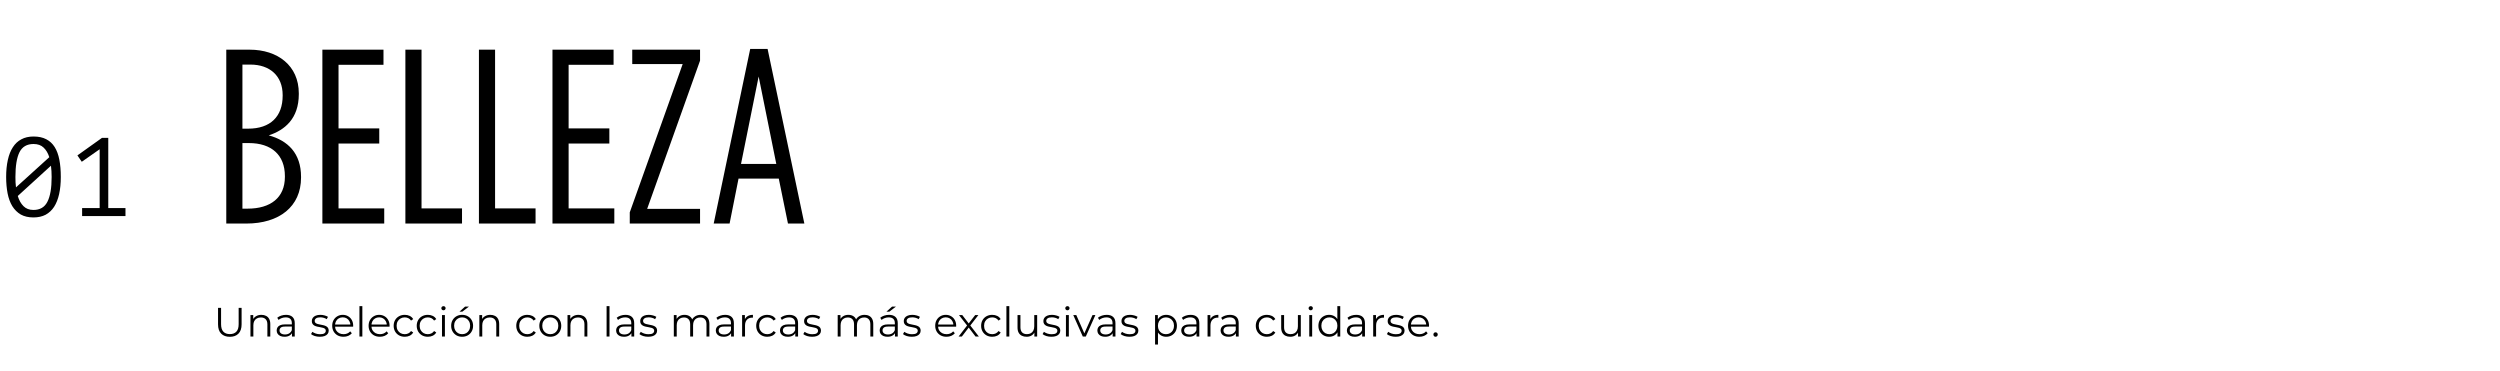 <svg width="2013" height="299" viewBox="0 0 2013 299" fill="none" xmlns="http://www.w3.org/2000/svg">
<path d="M4.95 142.5C4.95 137.4 5.4 132.84 6.3 128.82C7.2 124.74 8.55 121.32 10.35 118.56C12.15 115.74 14.43 113.61 17.19 112.17C19.95 110.67 23.22 109.92 27 109.92C31.02 109.92 34.41 110.64 37.17 112.08C39.99 113.52 42.27 115.62 44.01 118.38C45.75 121.14 47.01 124.56 47.79 128.64C48.57 132.66 48.96 137.28 48.96 142.5C48.96 147.6 48.51 152.19 47.61 156.27C46.71 160.29 45.36 163.71 43.56 166.53C41.76 169.29 39.48 171.42 36.72 172.92C33.96 174.36 30.69 175.08 26.91 175.08C22.95 175.08 19.56 174.3 16.74 172.74C13.98 171.12 11.7 168.87 9.9 165.99C8.16 163.11 6.9 159.69 6.12 155.73C5.34 151.71 4.95 147.3 4.95 142.5ZM41.58 142.5C41.58 139.32 41.4 136.29 41.04 133.41L14.31 157.8C15.33 161.22 16.86 163.95 18.9 165.99C20.94 168.03 23.61 169.05 26.91 169.05C32.19 169.05 35.94 166.86 38.16 162.48C40.44 158.1 41.58 151.44 41.58 142.5ZM12.42 142.5C12.42 144 12.45 145.44 12.51 146.82C12.63 148.2 12.75 149.55 12.87 150.87L39.69 126.57C38.67 123.33 37.14 120.75 35.1 118.83C33.12 116.91 30.42 115.95 27 115.95C21.66 115.95 17.88 118.17 15.66 122.61C13.5 126.99 12.42 133.62 12.42 142.5ZM66.115 167.52H80.245V120.18L65.845 130.26L62.335 125.13L82.135 111H87.175V167.52H101.035V174H66.115V167.52Z" fill="black"/>
<path d="M182.2 180V40H201C223.6 40 240.6 52.8 240.6 75.2V75.8C240.6 95.6 229.2 104.8 216.4 109C231.8 113.2 242.4 123.4 242.4 142.4V143C242.4 166.4 224.8 180 198.4 180H182.2ZM195.2 103.6H199.8C217.8 103.6 227.6 93.8 227.6 77V76.6C227.6 61 217.2 52 201.6 52H195.2V103.6ZM195.2 168H199.4C217.8 168 229.4 159.2 229.4 142.4V141.8C229.4 124.8 218.6 115.2 200.4 115.2H195.2V168ZM259.581 180V40H308.781V52.2H272.581V103.4H305.381V115.6H272.581V167.8H309.381V180H259.581ZM326.416 180V40H339.416V167.8H372.016V180H326.416ZM385.633 180V40H398.633V167.8H431.233V180H385.633ZM444.85 180V40H494.05V52.2H457.85V103.4H490.65V115.6H457.85V167.8H494.65V180H444.85ZM507.084 180V171L549.684 51.6H509.084V40H563.684V48.8L521.084 168.2H563.684V180H507.084ZM574.667 180L604.067 39.4H618.067L647.667 180H634.467L627.067 143.8H594.667L587.467 180H574.667ZM596.667 132H625.067L610.867 61.6L596.667 132Z" fill="black"/>
<path d="M185.068 271.198C182.12 271.198 179.799 270.351 178.105 268.657C176.411 266.963 175.564 264.455 175.564 261.133V247.9H178.006V261.034C178.006 263.762 178.622 265.775 179.854 267.073C181.086 268.371 182.824 269.02 185.068 269.02C187.334 269.02 189.083 268.371 190.315 267.073C191.547 265.775 192.163 263.762 192.163 261.034V247.9H194.539V261.133C194.539 264.455 193.692 266.963 191.998 268.657C190.326 270.351 188.016 271.198 185.068 271.198ZM210.511 253.51C211.919 253.51 213.151 253.785 214.207 254.335C215.285 254.863 216.121 255.677 216.715 256.777C217.331 257.877 217.639 259.263 217.639 260.935V271H215.296V261.166C215.296 259.34 214.834 257.965 213.91 257.041C213.008 256.095 211.732 255.622 210.082 255.622C208.85 255.622 207.772 255.875 206.848 256.381C205.946 256.865 205.242 257.58 204.736 258.526C204.252 259.45 204.01 260.572 204.01 261.892V271H201.667V253.675H203.911V258.427L203.548 257.536C204.098 256.282 204.978 255.303 206.188 254.599C207.398 253.873 208.839 253.51 210.511 253.51ZM235.089 271V267.172L234.99 266.545V260.143C234.99 258.669 234.572 257.536 233.736 256.744C232.922 255.952 231.701 255.556 230.073 255.556C228.951 255.556 227.884 255.743 226.872 256.117C225.86 256.491 225.002 256.986 224.298 257.602L223.242 255.853C224.122 255.105 225.178 254.533 226.41 254.137C227.642 253.719 228.94 253.51 230.304 253.51C232.548 253.51 234.275 254.071 235.485 255.193C236.717 256.293 237.333 257.976 237.333 260.242V271H235.089ZM229.116 271.165C227.818 271.165 226.685 270.956 225.717 270.538C224.771 270.098 224.045 269.504 223.539 268.756C223.033 267.986 222.78 267.106 222.78 266.116C222.78 265.214 222.989 264.4 223.407 263.674C223.847 262.926 224.551 262.332 225.519 261.892C226.509 261.43 227.829 261.199 229.479 261.199H235.452V262.948H229.545C227.873 262.948 226.707 263.245 226.047 263.839C225.409 264.433 225.09 265.17 225.09 266.05C225.09 267.04 225.475 267.832 226.245 268.426C227.015 269.02 228.093 269.317 229.479 269.317C230.799 269.317 231.932 269.02 232.878 268.426C233.846 267.81 234.55 266.93 234.99 265.786L235.518 267.403C235.078 268.547 234.308 269.46 233.208 270.142C232.13 270.824 230.766 271.165 229.116 271.165ZM257.514 271.165C256.084 271.165 254.731 270.967 253.455 270.571C252.179 270.153 251.178 269.636 250.452 269.02L251.508 267.172C252.212 267.7 253.114 268.162 254.214 268.558C255.314 268.932 256.469 269.119 257.679 269.119C259.329 269.119 260.517 268.866 261.243 268.36C261.969 267.832 262.332 267.139 262.332 266.281C262.332 265.643 262.123 265.148 261.705 264.796C261.309 264.422 260.781 264.147 260.121 263.971C259.461 263.773 258.724 263.608 257.91 263.476C257.096 263.344 256.282 263.19 255.468 263.014C254.676 262.838 253.95 262.585 253.29 262.255C252.63 261.903 252.091 261.43 251.673 260.836C251.277 260.242 251.079 259.45 251.079 258.46C251.079 257.514 251.343 256.667 251.871 255.919C252.399 255.171 253.169 254.588 254.181 254.17C255.215 253.73 256.469 253.51 257.943 253.51C259.065 253.51 260.187 253.664 261.309 253.972C262.431 254.258 263.355 254.643 264.081 255.127L263.058 257.008C262.288 256.48 261.463 256.106 260.583 255.886C259.703 255.644 258.823 255.523 257.943 255.523C256.381 255.523 255.226 255.798 254.478 256.348C253.752 256.876 253.389 257.558 253.389 258.394C253.389 259.054 253.587 259.571 253.983 259.945C254.401 260.319 254.94 260.616 255.6 260.836C256.282 261.034 257.019 261.199 257.811 261.331C258.625 261.463 259.428 261.628 260.22 261.826C261.034 262.002 261.771 262.255 262.431 262.585C263.113 262.893 263.652 263.344 264.048 263.938C264.466 264.51 264.675 265.269 264.675 266.215C264.675 267.227 264.389 268.107 263.817 268.855C263.267 269.581 262.453 270.153 261.375 270.571C260.319 270.967 259.032 271.165 257.514 271.165ZM276.597 271.165C274.793 271.165 273.209 270.791 271.845 270.043C270.481 269.273 269.414 268.228 268.644 266.908C267.874 265.566 267.489 264.037 267.489 262.321C267.489 260.605 267.852 259.087 268.578 257.767C269.326 256.447 270.338 255.413 271.614 254.665C272.912 253.895 274.364 253.51 275.97 253.51C277.598 253.51 279.039 253.884 280.293 254.632C281.569 255.358 282.57 256.392 283.296 257.734C284.022 259.054 284.385 260.583 284.385 262.321C284.385 262.431 284.374 262.552 284.352 262.684C284.352 262.794 284.352 262.915 284.352 263.047H269.271V261.298H283.098L282.174 261.991C282.174 260.737 281.899 259.626 281.349 258.658C280.821 257.668 280.095 256.898 279.171 256.348C278.247 255.798 277.18 255.523 275.97 255.523C274.782 255.523 273.715 255.798 272.769 256.348C271.823 256.898 271.086 257.668 270.558 258.658C270.03 259.648 269.766 260.781 269.766 262.057V262.42C269.766 263.74 270.052 264.906 270.624 265.918C271.218 266.908 272.032 267.689 273.066 268.261C274.122 268.811 275.321 269.086 276.663 269.086C277.719 269.086 278.698 268.899 279.6 268.525C280.524 268.151 281.316 267.579 281.976 266.809L283.296 268.327C282.526 269.251 281.558 269.955 280.392 270.439C279.248 270.923 277.983 271.165 276.597 271.165ZM289.418 271V246.514H291.761V271H289.418ZM305.904 271.165C304.1 271.165 302.516 270.791 301.152 270.043C299.788 269.273 298.721 268.228 297.951 266.908C297.181 265.566 296.796 264.037 296.796 262.321C296.796 260.605 297.159 259.087 297.885 257.767C298.633 256.447 299.645 255.413 300.921 254.665C302.219 253.895 303.671 253.51 305.277 253.51C306.905 253.51 308.346 253.884 309.6 254.632C310.876 255.358 311.877 256.392 312.603 257.734C313.329 259.054 313.692 260.583 313.692 262.321C313.692 262.431 313.681 262.552 313.659 262.684C313.659 262.794 313.659 262.915 313.659 263.047H298.578V261.298H312.405L311.481 261.991C311.481 260.737 311.206 259.626 310.656 258.658C310.128 257.668 309.402 256.898 308.478 256.348C307.554 255.798 306.487 255.523 305.277 255.523C304.089 255.523 303.022 255.798 302.076 256.348C301.13 256.898 300.393 257.668 299.865 258.658C299.337 259.648 299.073 260.781 299.073 262.057V262.42C299.073 263.74 299.359 264.906 299.931 265.918C300.525 266.908 301.339 267.689 302.373 268.261C303.429 268.811 304.628 269.086 305.97 269.086C307.026 269.086 308.005 268.899 308.907 268.525C309.831 268.151 310.623 267.579 311.283 266.809L312.603 268.327C311.833 269.251 310.865 269.955 309.699 270.439C308.555 270.923 307.29 271.165 305.904 271.165ZM325.919 271.165C324.203 271.165 322.663 270.791 321.299 270.043C319.957 269.273 318.901 268.228 318.131 266.908C317.361 265.566 316.976 264.037 316.976 262.321C316.976 260.583 317.361 259.054 318.131 257.734C318.901 256.414 319.957 255.38 321.299 254.632C322.663 253.884 324.203 253.51 325.919 253.51C327.393 253.51 328.724 253.796 329.912 254.368C331.1 254.94 332.035 255.798 332.717 256.942L330.968 258.13C330.374 257.25 329.637 256.601 328.757 256.183C327.877 255.765 326.92 255.556 325.886 255.556C324.654 255.556 323.543 255.842 322.553 256.414C321.563 256.964 320.782 257.745 320.21 258.757C319.638 259.769 319.352 260.957 319.352 262.321C319.352 263.685 319.638 264.873 320.21 265.885C320.782 266.897 321.563 267.689 322.553 268.261C323.543 268.811 324.654 269.086 325.886 269.086C326.92 269.086 327.877 268.877 328.757 268.459C329.637 268.041 330.374 267.403 330.968 266.545L332.717 267.733C332.035 268.855 331.1 269.713 329.912 270.307C328.724 270.879 327.393 271.165 325.919 271.165ZM344.487 271.165C342.771 271.165 341.231 270.791 339.867 270.043C338.525 269.273 337.469 268.228 336.699 266.908C335.929 265.566 335.544 264.037 335.544 262.321C335.544 260.583 335.929 259.054 336.699 257.734C337.469 256.414 338.525 255.38 339.867 254.632C341.231 253.884 342.771 253.51 344.487 253.51C345.961 253.51 347.292 253.796 348.48 254.368C349.668 254.94 350.603 255.798 351.285 256.942L349.536 258.13C348.942 257.25 348.205 256.601 347.325 256.183C346.445 255.765 345.488 255.556 344.454 255.556C343.222 255.556 342.111 255.842 341.121 256.414C340.131 256.964 339.35 257.745 338.778 258.757C338.206 259.769 337.92 260.957 337.92 262.321C337.92 263.685 338.206 264.873 338.778 265.885C339.35 266.897 340.131 267.689 341.121 268.261C342.111 268.811 343.222 269.086 344.454 269.086C345.488 269.086 346.445 268.877 347.325 268.459C348.205 268.041 348.942 267.403 349.536 266.545L351.285 267.733C350.603 268.855 349.668 269.713 348.48 270.307C347.292 270.879 345.961 271.165 344.487 271.165ZM355.894 271V253.675H358.237V271H355.894ZM357.082 249.847C356.598 249.847 356.191 249.682 355.861 249.352C355.531 249.022 355.366 248.626 355.366 248.164C355.366 247.702 355.531 247.317 355.861 247.009C356.191 246.679 356.598 246.514 357.082 246.514C357.566 246.514 357.973 246.668 358.303 246.976C358.633 247.284 358.798 247.669 358.798 248.131C358.798 248.615 358.633 249.022 358.303 249.352C357.995 249.682 357.588 249.847 357.082 249.847ZM372.083 271.165C370.411 271.165 368.904 270.791 367.562 270.043C366.242 269.273 365.197 268.228 364.427 266.908C363.657 265.566 363.272 264.037 363.272 262.321C363.272 260.583 363.657 259.054 364.427 257.734C365.197 256.414 366.242 255.38 367.562 254.632C368.882 253.884 370.389 253.51 372.083 253.51C373.799 253.51 375.317 253.884 376.637 254.632C377.979 255.38 379.024 256.414 379.772 257.734C380.542 259.054 380.927 260.583 380.927 262.321C380.927 264.037 380.542 265.566 379.772 266.908C379.024 268.228 377.979 269.273 376.637 270.043C375.295 270.791 373.777 271.165 372.083 271.165ZM372.083 269.086C373.337 269.086 374.448 268.811 375.416 268.261C376.384 267.689 377.143 266.897 377.693 265.885C378.265 264.851 378.551 263.663 378.551 262.321C378.551 260.957 378.265 259.769 377.693 258.757C377.143 257.745 376.384 256.964 375.416 256.414C374.448 255.842 373.348 255.556 372.116 255.556C370.884 255.556 369.784 255.842 368.816 256.414C367.848 256.964 367.078 257.745 366.506 258.757C365.934 259.769 365.648 260.957 365.648 262.321C365.648 263.663 365.934 264.851 366.506 265.885C367.078 266.897 367.848 267.689 368.816 268.261C369.784 268.811 370.873 269.086 372.083 269.086ZM369.938 250.969L374.459 246.877H377.594L372.248 250.969H369.938ZM394.818 253.51C396.226 253.51 397.458 253.785 398.514 254.335C399.592 254.863 400.428 255.677 401.022 256.777C401.638 257.877 401.946 259.263 401.946 260.935V271H399.603V261.166C399.603 259.34 399.141 257.965 398.217 257.041C397.315 256.095 396.039 255.622 394.389 255.622C393.157 255.622 392.079 255.875 391.155 256.381C390.253 256.865 389.549 257.58 389.043 258.526C388.559 259.45 388.317 260.572 388.317 261.892V271H385.974V253.675H388.218V258.427L387.855 257.536C388.405 256.282 389.285 255.303 390.495 254.599C391.705 253.873 393.146 253.51 394.818 253.51ZM424.634 271.165C422.918 271.165 421.378 270.791 420.014 270.043C418.672 269.273 417.616 268.228 416.846 266.908C416.076 265.566 415.691 264.037 415.691 262.321C415.691 260.583 416.076 259.054 416.846 257.734C417.616 256.414 418.672 255.38 420.014 254.632C421.378 253.884 422.918 253.51 424.634 253.51C426.108 253.51 427.439 253.796 428.627 254.368C429.815 254.94 430.75 255.798 431.432 256.942L429.683 258.13C429.089 257.25 428.352 256.601 427.472 256.183C426.592 255.765 425.635 255.556 424.601 255.556C423.369 255.556 422.258 255.842 421.268 256.414C420.278 256.964 419.497 257.745 418.925 258.757C418.353 259.769 418.067 260.957 418.067 262.321C418.067 263.685 418.353 264.873 418.925 265.885C419.497 266.897 420.278 267.689 421.268 268.261C422.258 268.811 423.369 269.086 424.601 269.086C425.635 269.086 426.592 268.877 427.472 268.459C428.352 268.041 429.089 267.403 429.683 266.545L431.432 267.733C430.75 268.855 429.815 269.713 428.627 270.307C427.439 270.879 426.108 271.165 424.634 271.165ZM443.07 271.165C441.398 271.165 439.891 270.791 438.549 270.043C437.229 269.273 436.184 268.228 435.414 266.908C434.644 265.566 434.259 264.037 434.259 262.321C434.259 260.583 434.644 259.054 435.414 257.734C436.184 256.414 437.229 255.38 438.549 254.632C439.869 253.884 441.376 253.51 443.07 253.51C444.786 253.51 446.304 253.884 447.624 254.632C448.966 255.38 450.011 256.414 450.759 257.734C451.529 259.054 451.914 260.583 451.914 262.321C451.914 264.037 451.529 265.566 450.759 266.908C450.011 268.228 448.966 269.273 447.624 270.043C446.282 270.791 444.764 271.165 443.07 271.165ZM443.07 269.086C444.324 269.086 445.435 268.811 446.403 268.261C447.371 267.689 448.13 266.897 448.68 265.885C449.252 264.851 449.538 263.663 449.538 262.321C449.538 260.957 449.252 259.769 448.68 258.757C448.13 257.745 447.371 256.964 446.403 256.414C445.435 255.842 444.335 255.556 443.103 255.556C441.871 255.556 440.771 255.842 439.803 256.414C438.835 256.964 438.065 257.745 437.493 258.757C436.921 259.769 436.635 260.957 436.635 262.321C436.635 263.663 436.921 264.851 437.493 265.885C438.065 266.897 438.835 267.689 439.803 268.261C440.771 268.811 441.86 269.086 443.07 269.086ZM465.806 253.51C467.214 253.51 468.446 253.785 469.502 254.335C470.58 254.863 471.416 255.677 472.01 256.777C472.626 257.877 472.934 259.263 472.934 260.935V271H470.591V261.166C470.591 259.34 470.129 257.965 469.205 257.041C468.303 256.095 467.027 255.622 465.377 255.622C464.145 255.622 463.067 255.875 462.143 256.381C461.241 256.865 460.537 257.58 460.031 258.526C459.547 259.45 459.305 260.572 459.305 261.892V271H456.962V253.675H459.206V258.427L458.843 257.536C459.393 256.282 460.273 255.303 461.483 254.599C462.693 253.873 464.134 253.51 465.806 253.51ZM488.427 271V246.514H490.77V271H488.427ZM508.411 271V267.172L508.311 266.545V260.143C508.311 258.669 507.893 257.536 507.057 256.744C506.243 255.952 505.022 255.556 503.394 255.556C502.272 255.556 501.205 255.743 500.193 256.117C499.181 256.491 498.323 256.986 497.619 257.602L496.563 255.853C497.443 255.105 498.499 254.533 499.731 254.137C500.963 253.719 502.261 253.51 503.625 253.51C505.869 253.51 507.596 254.071 508.806 255.193C510.038 256.293 510.654 257.976 510.654 260.242V271H508.411ZM502.437 271.165C501.139 271.165 500.006 270.956 499.038 270.538C498.092 270.098 497.366 269.504 496.86 268.756C496.354 267.986 496.101 267.106 496.101 266.116C496.101 265.214 496.31 264.4 496.728 263.674C497.168 262.926 497.872 262.332 498.84 261.892C499.83 261.43 501.15 261.199 502.8 261.199H508.773V262.948H502.866C501.194 262.948 500.028 263.245 499.368 263.839C498.73 264.433 498.411 265.17 498.411 266.05C498.411 267.04 498.796 267.832 499.566 268.426C500.336 269.02 501.414 269.317 502.8 269.317C504.12 269.317 505.253 269.02 506.2 268.426C507.168 267.81 507.871 266.93 508.311 265.786L508.839 267.403C508.399 268.547 507.63 269.46 506.529 270.142C505.451 270.824 504.087 271.165 502.437 271.165ZM521.935 271.165C520.505 271.165 519.152 270.967 517.876 270.571C516.6 270.153 515.599 269.636 514.873 269.02L515.929 267.172C516.633 267.7 517.535 268.162 518.635 268.558C519.735 268.932 520.89 269.119 522.1 269.119C523.75 269.119 524.938 268.866 525.664 268.36C526.39 267.832 526.753 267.139 526.753 266.281C526.753 265.643 526.544 265.148 526.126 264.796C525.73 264.422 525.202 264.147 524.542 263.971C523.882 263.773 523.145 263.608 522.331 263.476C521.517 263.344 520.703 263.19 519.889 263.014C519.097 262.838 518.371 262.585 517.711 262.255C517.051 261.903 516.512 261.43 516.094 260.836C515.698 260.242 515.5 259.45 515.5 258.46C515.5 257.514 515.764 256.667 516.292 255.919C516.82 255.171 517.59 254.588 518.602 254.17C519.636 253.73 520.89 253.51 522.364 253.51C523.486 253.51 524.608 253.664 525.73 253.972C526.852 254.258 527.776 254.643 528.502 255.127L527.479 257.008C526.709 256.48 525.884 256.106 525.004 255.886C524.124 255.644 523.244 255.523 522.364 255.523C520.802 255.523 519.647 255.798 518.899 256.348C518.173 256.876 517.81 257.558 517.81 258.394C517.81 259.054 518.008 259.571 518.404 259.945C518.822 260.319 519.361 260.616 520.021 260.836C520.703 261.034 521.44 261.199 522.232 261.331C523.046 261.463 523.849 261.628 524.641 261.826C525.455 262.002 526.192 262.255 526.852 262.585C527.534 262.893 528.073 263.344 528.469 263.938C528.887 264.51 529.096 265.269 529.096 266.215C529.096 267.227 528.81 268.107 528.238 268.855C527.688 269.581 526.874 270.153 525.796 270.571C524.74 270.967 523.453 271.165 521.935 271.165ZM564.208 253.51C565.616 253.51 566.837 253.785 567.871 254.335C568.927 254.863 569.741 255.677 570.313 256.777C570.907 257.877 571.204 259.263 571.204 260.935V271H568.861V261.166C568.861 259.34 568.421 257.965 567.541 257.041C566.683 256.095 565.462 255.622 563.878 255.622C562.69 255.622 561.656 255.875 560.776 256.381C559.918 256.865 559.247 257.58 558.763 258.526C558.301 259.45 558.07 260.572 558.07 261.892V271H555.727V261.166C555.727 259.34 555.287 257.965 554.407 257.041C553.527 256.095 552.295 255.622 550.711 255.622C549.545 255.622 548.522 255.875 547.642 256.381C546.762 256.865 546.08 257.58 545.596 258.526C545.134 259.45 544.903 260.572 544.903 261.892V271H542.56V253.675H544.804V258.361L544.441 257.536C544.969 256.282 545.816 255.303 546.982 254.599C548.17 253.873 549.567 253.51 551.173 253.51C552.867 253.51 554.308 253.939 555.496 254.797C556.684 255.633 557.454 256.898 557.806 258.592L556.882 258.229C557.388 256.821 558.279 255.688 559.555 254.83C560.853 253.95 562.404 253.51 564.208 253.51ZM588.679 271V267.172L588.58 266.545V260.143C588.58 258.669 588.162 257.536 587.326 256.744C586.512 255.952 585.291 255.556 583.663 255.556C582.541 255.556 581.474 255.743 580.462 256.117C579.45 256.491 578.592 256.986 577.888 257.602L576.832 255.853C577.712 255.105 578.768 254.533 580 254.137C581.232 253.719 582.53 253.51 583.894 253.51C586.138 253.51 587.865 254.071 589.075 255.193C590.307 256.293 590.923 257.976 590.923 260.242V271H588.679ZM582.706 271.165C581.408 271.165 580.275 270.956 579.307 270.538C578.361 270.098 577.635 269.504 577.129 268.756C576.623 267.986 576.37 267.106 576.37 266.116C576.37 265.214 576.579 264.4 576.997 263.674C577.437 262.926 578.141 262.332 579.109 261.892C580.099 261.43 581.419 261.199 583.069 261.199H589.042V262.948H583.135C581.463 262.948 580.297 263.245 579.637 263.839C578.999 264.433 578.68 265.17 578.68 266.05C578.68 267.04 579.065 267.832 579.835 268.426C580.605 269.02 581.683 269.317 583.069 269.317C584.389 269.317 585.522 269.02 586.468 268.426C587.436 267.81 588.14 266.93 588.58 265.786L589.108 267.403C588.668 268.547 587.898 269.46 586.798 270.142C585.72 270.824 584.356 271.165 582.706 271.165ZM597.551 271V253.675H599.795V258.394L599.564 257.569C600.048 256.249 600.862 255.248 602.006 254.566C603.15 253.862 604.569 253.51 606.263 253.51V255.787C606.175 255.787 606.087 255.787 605.999 255.787C605.911 255.765 605.823 255.754 605.735 255.754C603.909 255.754 602.479 256.315 601.445 257.437C600.411 258.537 599.894 260.11 599.894 262.156V271H597.551ZM617.835 271.165C616.119 271.165 614.579 270.791 613.215 270.043C611.873 269.273 610.817 268.228 610.047 266.908C609.277 265.566 608.892 264.037 608.892 262.321C608.892 260.583 609.277 259.054 610.047 257.734C610.817 256.414 611.873 255.38 613.215 254.632C614.579 253.884 616.119 253.51 617.835 253.51C619.309 253.51 620.64 253.796 621.828 254.368C623.016 254.94 623.951 255.798 624.633 256.942L622.884 258.13C622.29 257.25 621.553 256.601 620.673 256.183C619.793 255.765 618.836 255.556 617.802 255.556C616.57 255.556 615.459 255.842 614.469 256.414C613.479 256.964 612.698 257.745 612.126 258.757C611.554 259.769 611.268 260.957 611.268 262.321C611.268 263.685 611.554 264.873 612.126 265.885C612.698 266.897 613.479 267.689 614.469 268.261C615.459 268.811 616.57 269.086 617.802 269.086C618.836 269.086 619.793 268.877 620.673 268.459C621.553 268.041 622.29 267.403 622.884 266.545L624.633 267.733C623.951 268.855 623.016 269.713 621.828 270.307C620.64 270.879 619.309 271.165 617.835 271.165ZM640.357 271V267.172L640.258 266.545V260.143C640.258 258.669 639.84 257.536 639.004 256.744C638.19 255.952 636.969 255.556 635.341 255.556C634.219 255.556 633.152 255.743 632.14 256.117C631.128 256.491 630.27 256.986 629.566 257.602L628.51 255.853C629.39 255.105 630.446 254.533 631.678 254.137C632.91 253.719 634.208 253.51 635.572 253.51C637.816 253.51 639.543 254.071 640.753 255.193C641.985 256.293 642.601 257.976 642.601 260.242V271H640.357ZM634.384 271.165C633.086 271.165 631.953 270.956 630.985 270.538C630.039 270.098 629.313 269.504 628.807 268.756C628.301 267.986 628.048 267.106 628.048 266.116C628.048 265.214 628.257 264.4 628.675 263.674C629.115 262.926 629.819 262.332 630.787 261.892C631.777 261.43 633.097 261.199 634.747 261.199H640.72V262.948H634.813C633.141 262.948 631.975 263.245 631.315 263.839C630.677 264.433 630.358 265.17 630.358 266.05C630.358 267.04 630.743 267.832 631.513 268.426C632.283 269.02 633.361 269.317 634.747 269.317C636.067 269.317 637.2 269.02 638.146 268.426C639.114 267.81 639.818 266.93 640.258 265.786L640.786 267.403C640.346 268.547 639.576 269.46 638.476 270.142C637.398 270.824 636.034 271.165 634.384 271.165ZM653.882 271.165C652.452 271.165 651.099 270.967 649.823 270.571C648.547 270.153 647.546 269.636 646.82 269.02L647.876 267.172C648.58 267.7 649.482 268.162 650.582 268.558C651.682 268.932 652.837 269.119 654.047 269.119C655.697 269.119 656.885 268.866 657.611 268.36C658.337 267.832 658.7 267.139 658.7 266.281C658.7 265.643 658.491 265.148 658.073 264.796C657.677 264.422 657.149 264.147 656.489 263.971C655.829 263.773 655.092 263.608 654.278 263.476C653.464 263.344 652.65 263.19 651.836 263.014C651.044 262.838 650.318 262.585 649.658 262.255C648.998 261.903 648.459 261.43 648.041 260.836C647.645 260.242 647.447 259.45 647.447 258.46C647.447 257.514 647.711 256.667 648.239 255.919C648.767 255.171 649.537 254.588 650.549 254.17C651.583 253.73 652.837 253.51 654.311 253.51C655.433 253.51 656.555 253.664 657.677 253.972C658.799 254.258 659.723 254.643 660.449 255.127L659.426 257.008C658.656 256.48 657.831 256.106 656.951 255.886C656.071 255.644 655.191 255.523 654.311 255.523C652.749 255.523 651.594 255.798 650.846 256.348C650.12 256.876 649.757 257.558 649.757 258.394C649.757 259.054 649.955 259.571 650.351 259.945C650.769 260.319 651.308 260.616 651.968 260.836C652.65 261.034 653.387 261.199 654.179 261.331C654.993 261.463 655.796 261.628 656.588 261.826C657.402 262.002 658.139 262.255 658.799 262.585C659.481 262.893 660.02 263.344 660.416 263.938C660.834 264.51 661.043 265.269 661.043 266.215C661.043 267.227 660.757 268.107 660.185 268.855C659.635 269.581 658.821 270.153 657.743 270.571C656.687 270.967 655.4 271.165 653.882 271.165ZM696.155 253.51C697.563 253.51 698.784 253.785 699.818 254.335C700.874 254.863 701.688 255.677 702.26 256.777C702.854 257.877 703.151 259.263 703.151 260.935V271H700.808V261.166C700.808 259.34 700.368 257.965 699.488 257.041C698.63 256.095 697.409 255.622 695.825 255.622C694.637 255.622 693.603 255.875 692.723 256.381C691.865 256.865 691.194 257.58 690.71 258.526C690.248 259.45 690.017 260.572 690.017 261.892V271H687.674V261.166C687.674 259.34 687.234 257.965 686.354 257.041C685.474 256.095 684.242 255.622 682.658 255.622C681.492 255.622 680.469 255.875 679.589 256.381C678.709 256.865 678.027 257.58 677.543 258.526C677.081 259.45 676.85 260.572 676.85 261.892V271H674.507V253.675H676.751V258.361L676.388 257.536C676.916 256.282 677.763 255.303 678.929 254.599C680.117 253.873 681.514 253.51 683.12 253.51C684.814 253.51 686.255 253.939 687.443 254.797C688.631 255.633 689.401 256.898 689.753 258.592L688.829 258.229C689.335 256.821 690.226 255.688 691.502 254.83C692.8 253.95 694.351 253.51 696.155 253.51ZM720.626 271V267.172L720.527 266.545V260.143C720.527 258.669 720.109 257.536 719.273 256.744C718.459 255.952 717.238 255.556 715.61 255.556C714.488 255.556 713.421 255.743 712.409 256.117C711.397 256.491 710.539 256.986 709.835 257.602L708.779 255.853C709.659 255.105 710.715 254.533 711.947 254.137C713.179 253.719 714.477 253.51 715.841 253.51C718.085 253.51 719.812 254.071 721.022 255.193C722.254 256.293 722.87 257.976 722.87 260.242V271H720.626ZM714.653 271.165C713.355 271.165 712.222 270.956 711.254 270.538C710.308 270.098 709.582 269.504 709.076 268.756C708.57 267.986 708.317 267.106 708.317 266.116C708.317 265.214 708.526 264.4 708.944 263.674C709.384 262.926 710.088 262.332 711.056 261.892C712.046 261.43 713.366 261.199 715.016 261.199H720.989V262.948H715.082C713.41 262.948 712.244 263.245 711.584 263.839C710.946 264.433 710.627 265.17 710.627 266.05C710.627 267.04 711.012 267.832 711.782 268.426C712.552 269.02 713.63 269.317 715.016 269.317C716.336 269.317 717.469 269.02 718.415 268.426C719.383 267.81 720.087 266.93 720.527 265.786L721.055 267.403C720.615 268.547 719.845 269.46 718.745 270.142C717.667 270.824 716.303 271.165 714.653 271.165ZM713.762 250.969L718.283 246.877H721.418L716.072 250.969H713.762ZM734.151 271.165C732.721 271.165 731.368 270.967 730.092 270.571C728.816 270.153 727.815 269.636 727.089 269.02L728.145 267.172C728.849 267.7 729.751 268.162 730.851 268.558C731.951 268.932 733.106 269.119 734.316 269.119C735.966 269.119 737.154 268.866 737.88 268.36C738.606 267.832 738.969 267.139 738.969 266.281C738.969 265.643 738.76 265.148 738.342 264.796C737.946 264.422 737.418 264.147 736.758 263.971C736.098 263.773 735.361 263.608 734.547 263.476C733.733 263.344 732.919 263.19 732.105 263.014C731.313 262.838 730.587 262.585 729.927 262.255C729.267 261.903 728.728 261.43 728.31 260.836C727.914 260.242 727.716 259.45 727.716 258.46C727.716 257.514 727.98 256.667 728.508 255.919C729.036 255.171 729.806 254.588 730.818 254.17C731.852 253.73 733.106 253.51 734.58 253.51C735.702 253.51 736.824 253.664 737.946 253.972C739.068 254.258 739.992 254.643 740.718 255.127L739.695 257.008C738.925 256.48 738.1 256.106 737.22 255.886C736.34 255.644 735.46 255.523 734.58 255.523C733.018 255.523 731.863 255.798 731.115 256.348C730.389 256.876 730.026 257.558 730.026 258.394C730.026 259.054 730.224 259.571 730.62 259.945C731.038 260.319 731.577 260.616 732.237 260.836C732.919 261.034 733.656 261.199 734.448 261.331C735.262 261.463 736.065 261.628 736.857 261.826C737.671 262.002 738.408 262.255 739.068 262.585C739.75 262.893 740.289 263.344 740.685 263.938C741.103 264.51 741.312 265.269 741.312 266.215C741.312 267.227 741.026 268.107 740.454 268.855C739.904 269.581 739.09 270.153 738.012 270.571C736.956 270.967 735.669 271.165 734.151 271.165ZM762.135 271.165C760.331 271.165 758.747 270.791 757.383 270.043C756.019 269.273 754.952 268.228 754.182 266.908C753.412 265.566 753.027 264.037 753.027 262.321C753.027 260.605 753.39 259.087 754.116 257.767C754.864 256.447 755.876 255.413 757.152 254.665C758.45 253.895 759.902 253.51 761.508 253.51C763.136 253.51 764.577 253.884 765.831 254.632C767.107 255.358 768.108 256.392 768.834 257.734C769.56 259.054 769.923 260.583 769.923 262.321C769.923 262.431 769.912 262.552 769.89 262.684C769.89 262.794 769.89 262.915 769.89 263.047H754.809V261.298H768.636L767.712 261.991C767.712 260.737 767.437 259.626 766.887 258.658C766.359 257.668 765.633 256.898 764.709 256.348C763.785 255.798 762.718 255.523 761.508 255.523C760.32 255.523 759.253 255.798 758.307 256.348C757.361 256.898 756.624 257.668 756.096 258.658C755.568 259.648 755.304 260.781 755.304 262.057V262.42C755.304 263.74 755.59 264.906 756.162 265.918C756.756 266.908 757.57 267.689 758.604 268.261C759.66 268.811 760.859 269.086 762.201 269.086C763.257 269.086 764.236 268.899 765.138 268.525C766.062 268.151 766.854 267.579 767.514 266.809L768.834 268.327C768.064 269.251 767.096 269.955 765.93 270.439C764.786 270.923 763.521 271.165 762.135 271.165ZM771.833 271L779.159 261.496L779.126 262.651L772.163 253.675H774.803L780.512 261.1L779.522 261.067L785.231 253.675H787.805L780.776 262.75L780.809 261.496L788.201 271H785.528L779.489 263.08L780.413 263.212L774.473 271H771.833ZM798.946 271.165C797.23 271.165 795.69 270.791 794.326 270.043C792.984 269.273 791.928 268.228 791.158 266.908C790.388 265.566 790.003 264.037 790.003 262.321C790.003 260.583 790.388 259.054 791.158 257.734C791.928 256.414 792.984 255.38 794.326 254.632C795.69 253.884 797.23 253.51 798.946 253.51C800.42 253.51 801.751 253.796 802.939 254.368C804.127 254.94 805.062 255.798 805.744 256.942L803.995 258.13C803.401 257.25 802.664 256.601 801.784 256.183C800.904 255.765 799.947 255.556 798.913 255.556C797.681 255.556 796.57 255.842 795.58 256.414C794.59 256.964 793.809 257.745 793.237 258.757C792.665 259.769 792.379 260.957 792.379 262.321C792.379 263.685 792.665 264.873 793.237 265.885C793.809 266.897 794.59 267.689 795.58 268.261C796.57 268.811 797.681 269.086 798.913 269.086C799.947 269.086 800.904 268.877 801.784 268.459C802.664 268.041 803.401 267.403 803.995 266.545L805.744 267.733C805.062 268.855 804.127 269.713 802.939 270.307C801.751 270.879 800.42 271.165 798.946 271.165ZM810.353 271V246.514H812.696V271H810.353ZM826.64 271.165C825.166 271.165 823.879 270.89 822.779 270.34C821.679 269.79 820.821 268.965 820.205 267.865C819.611 266.765 819.314 265.39 819.314 263.74V253.675H821.657V263.476C821.657 265.324 822.108 266.721 823.01 267.667C823.934 268.591 825.221 269.053 826.871 269.053C828.081 269.053 829.126 268.811 830.006 268.327C830.908 267.821 831.59 267.095 832.052 266.149C832.536 265.203 832.778 264.07 832.778 262.75V253.675H835.121V271H832.877V266.248L833.24 267.106C832.69 268.382 831.832 269.383 830.666 270.109C829.522 270.813 828.18 271.165 826.64 271.165ZM846.568 271.165C845.138 271.165 843.785 270.967 842.509 270.571C841.233 270.153 840.232 269.636 839.506 269.02L840.562 267.172C841.266 267.7 842.168 268.162 843.268 268.558C844.368 268.932 845.523 269.119 846.733 269.119C848.383 269.119 849.571 268.866 850.297 268.36C851.023 267.832 851.386 267.139 851.386 266.281C851.386 265.643 851.177 265.148 850.759 264.796C850.363 264.422 849.835 264.147 849.175 263.971C848.515 263.773 847.778 263.608 846.964 263.476C846.15 263.344 845.336 263.19 844.522 263.014C843.73 262.838 843.004 262.585 842.344 262.255C841.684 261.903 841.145 261.43 840.727 260.836C840.331 260.242 840.133 259.45 840.133 258.46C840.133 257.514 840.397 256.667 840.925 255.919C841.453 255.171 842.223 254.588 843.235 254.17C844.269 253.73 845.523 253.51 846.997 253.51C848.119 253.51 849.241 253.664 850.363 253.972C851.485 254.258 852.409 254.643 853.135 255.127L852.112 257.008C851.342 256.48 850.517 256.106 849.637 255.886C848.757 255.644 847.877 255.523 846.997 255.523C845.435 255.523 844.28 255.798 843.532 256.348C842.806 256.876 842.443 257.558 842.443 258.394C842.443 259.054 842.641 259.571 843.037 259.945C843.455 260.319 843.994 260.616 844.654 260.836C845.336 261.034 846.073 261.199 846.865 261.331C847.679 261.463 848.482 261.628 849.274 261.826C850.088 262.002 850.825 262.255 851.485 262.585C852.167 262.893 852.706 263.344 853.102 263.938C853.52 264.51 853.729 265.269 853.729 266.215C853.729 267.227 853.443 268.107 852.871 268.855C852.321 269.581 851.507 270.153 850.429 270.571C849.373 270.967 848.086 271.165 846.568 271.165ZM858.293 271V253.675H860.636V271H858.293ZM859.481 249.847C858.997 249.847 858.59 249.682 858.26 249.352C857.93 249.022 857.765 248.626 857.765 248.164C857.765 247.702 857.93 247.317 858.26 247.009C858.59 246.679 858.997 246.514 859.481 246.514C859.965 246.514 860.372 246.668 860.702 246.976C861.032 247.284 861.197 247.669 861.197 248.131C861.197 248.615 861.032 249.022 860.702 249.352C860.394 249.682 859.987 249.847 859.481 249.847ZM871.874 271L864.185 253.675H866.627L873.689 269.746H872.534L879.695 253.675H882.005L874.283 271H871.874ZM895.91 271V267.172L895.811 266.545V260.143C895.811 258.669 895.393 257.536 894.557 256.744C893.743 255.952 892.522 255.556 890.894 255.556C889.772 255.556 888.705 255.743 887.693 256.117C886.681 256.491 885.823 256.986 885.119 257.602L884.063 255.853C884.943 255.105 885.999 254.533 887.231 254.137C888.463 253.719 889.761 253.51 891.125 253.51C893.369 253.51 895.096 254.071 896.306 255.193C897.538 256.293 898.154 257.976 898.154 260.242V271H895.91ZM889.937 271.165C888.639 271.165 887.506 270.956 886.538 270.538C885.592 270.098 884.866 269.504 884.36 268.756C883.854 267.986 883.601 267.106 883.601 266.116C883.601 265.214 883.81 264.4 884.228 263.674C884.668 262.926 885.372 262.332 886.34 261.892C887.33 261.43 888.65 261.199 890.3 261.199H896.273V262.948H890.366C888.694 262.948 887.528 263.245 886.868 263.839C886.23 264.433 885.911 265.17 885.911 266.05C885.911 267.04 886.296 267.832 887.066 268.426C887.836 269.02 888.914 269.317 890.3 269.317C891.62 269.317 892.753 269.02 893.699 268.426C894.667 267.81 895.371 266.93 895.811 265.786L896.339 267.403C895.899 268.547 895.129 269.46 894.029 270.142C892.951 270.824 891.587 271.165 889.937 271.165ZM909.435 271.165C908.005 271.165 906.652 270.967 905.376 270.571C904.1 270.153 903.099 269.636 902.373 269.02L903.429 267.172C904.133 267.7 905.035 268.162 906.135 268.558C907.235 268.932 908.39 269.119 909.6 269.119C911.25 269.119 912.438 268.866 913.164 268.36C913.89 267.832 914.253 267.139 914.253 266.281C914.253 265.643 914.044 265.148 913.626 264.796C913.23 264.422 912.702 264.147 912.042 263.971C911.382 263.773 910.645 263.608 909.831 263.476C909.017 263.344 908.203 263.19 907.389 263.014C906.597 262.838 905.871 262.585 905.211 262.255C904.551 261.903 904.012 261.43 903.594 260.836C903.198 260.242 903 259.45 903 258.46C903 257.514 903.264 256.667 903.792 255.919C904.32 255.171 905.09 254.588 906.102 254.17C907.136 253.73 908.39 253.51 909.864 253.51C910.986 253.51 912.108 253.664 913.23 253.972C914.352 254.258 915.276 254.643 916.002 255.127L914.979 257.008C914.209 256.48 913.384 256.106 912.504 255.886C911.624 255.644 910.744 255.523 909.864 255.523C908.302 255.523 907.147 255.798 906.399 256.348C905.673 256.876 905.31 257.558 905.31 258.394C905.31 259.054 905.508 259.571 905.904 259.945C906.322 260.319 906.861 260.616 907.521 260.836C908.203 261.034 908.94 261.199 909.732 261.331C910.546 261.463 911.349 261.628 912.141 261.826C912.955 262.002 913.692 262.255 914.352 262.585C915.034 262.893 915.573 263.344 915.969 263.938C916.387 264.51 916.596 265.269 916.596 266.215C916.596 267.227 916.31 268.107 915.738 268.855C915.188 269.581 914.374 270.153 913.296 270.571C912.24 270.967 910.953 271.165 909.435 271.165ZM939.003 271.165C937.507 271.165 936.154 270.824 934.944 270.142C933.734 269.438 932.766 268.437 932.04 267.139C931.336 265.819 930.984 264.213 930.984 262.321C930.984 260.429 931.336 258.834 932.04 257.536C932.744 256.216 933.701 255.215 934.911 254.533C936.121 253.851 937.485 253.51 939.003 253.51C940.653 253.51 942.127 253.884 943.425 254.632C944.745 255.358 945.779 256.392 946.527 257.734C947.275 259.054 947.649 260.583 947.649 262.321C947.649 264.081 947.275 265.621 946.527 266.941C945.779 268.261 944.745 269.295 943.425 270.043C942.127 270.791 940.653 271.165 939.003 271.165ZM930.06 277.402V253.675H932.304V258.889L932.073 262.354L932.403 265.852V277.402H930.06ZM938.838 269.086C940.07 269.086 941.17 268.811 942.138 268.261C943.106 267.689 943.876 266.897 944.448 265.885C945.02 264.851 945.306 263.663 945.306 262.321C945.306 260.979 945.02 259.802 944.448 258.79C943.876 257.778 943.106 256.986 942.138 256.414C941.17 255.842 940.07 255.556 938.838 255.556C937.606 255.556 936.495 255.842 935.505 256.414C934.537 256.986 933.767 257.778 933.195 258.79C932.645 259.802 932.37 260.979 932.37 262.321C932.37 263.663 932.645 264.851 933.195 265.885C933.767 266.897 934.537 267.689 935.505 268.261C936.495 268.811 937.606 269.086 938.838 269.086ZM963.449 271V267.172L963.35 266.545V260.143C963.35 258.669 962.932 257.536 962.096 256.744C961.282 255.952 960.061 255.556 958.433 255.556C957.311 255.556 956.244 255.743 955.232 256.117C954.22 256.491 953.362 256.986 952.658 257.602L951.602 255.853C952.482 255.105 953.538 254.533 954.77 254.137C956.002 253.719 957.3 253.51 958.664 253.51C960.908 253.51 962.635 254.071 963.845 255.193C965.077 256.293 965.693 257.976 965.693 260.242V271H963.449ZM957.476 271.165C956.178 271.165 955.045 270.956 954.077 270.538C953.131 270.098 952.405 269.504 951.899 268.756C951.393 267.986 951.14 267.106 951.14 266.116C951.14 265.214 951.349 264.4 951.767 263.674C952.207 262.926 952.911 262.332 953.879 261.892C954.869 261.43 956.189 261.199 957.839 261.199H963.812V262.948H957.905C956.233 262.948 955.067 263.245 954.407 263.839C953.769 264.433 953.45 265.17 953.45 266.05C953.45 267.04 953.835 267.832 954.605 268.426C955.375 269.02 956.453 269.317 957.839 269.317C959.159 269.317 960.292 269.02 961.238 268.426C962.206 267.81 962.91 266.93 963.35 265.786L963.878 267.403C963.438 268.547 962.668 269.46 961.568 270.142C960.49 270.824 959.126 271.165 957.476 271.165ZM972.321 271V253.675H974.565V258.394L974.334 257.569C974.818 256.249 975.632 255.248 976.776 254.566C977.92 253.862 979.339 253.51 981.033 253.51V255.787C980.945 255.787 980.857 255.787 980.769 255.787C980.681 255.765 980.593 255.754 980.505 255.754C978.679 255.754 977.249 256.315 976.215 257.437C975.181 258.537 974.664 260.11 974.664 262.156V271H972.321ZM995.14 271V267.172L995.041 266.545V260.143C995.041 258.669 994.623 257.536 993.787 256.744C992.973 255.952 991.752 255.556 990.124 255.556C989.002 255.556 987.935 255.743 986.923 256.117C985.911 256.491 985.053 256.986 984.349 257.602L983.293 255.853C984.173 255.105 985.229 254.533 986.461 254.137C987.693 253.719 988.991 253.51 990.355 253.51C992.599 253.51 994.326 254.071 995.536 255.193C996.768 256.293 997.384 257.976 997.384 260.242V271H995.14ZM989.167 271.165C987.869 271.165 986.736 270.956 985.768 270.538C984.822 270.098 984.096 269.504 983.59 268.756C983.084 267.986 982.831 267.106 982.831 266.116C982.831 265.214 983.04 264.4 983.458 263.674C983.898 262.926 984.602 262.332 985.57 261.892C986.56 261.43 987.88 261.199 989.53 261.199H995.503V262.948H989.596C987.924 262.948 986.758 263.245 986.098 263.839C985.46 264.433 985.141 265.17 985.141 266.05C985.141 267.04 985.526 267.832 986.296 268.426C987.066 269.02 988.144 269.317 989.53 269.317C990.85 269.317 991.983 269.02 992.929 268.426C993.897 267.81 994.601 266.93 995.041 265.786L995.569 267.403C995.129 268.547 994.359 269.46 993.259 270.142C992.181 270.824 990.817 271.165 989.167 271.165ZM1020.11 271.165C1018.39 271.165 1016.85 270.791 1015.49 270.043C1014.14 269.273 1013.09 268.228 1012.32 266.908C1011.55 265.566 1011.16 264.037 1011.16 262.321C1011.16 260.583 1011.55 259.054 1012.32 257.734C1013.09 256.414 1014.14 255.38 1015.49 254.632C1016.85 253.884 1018.39 253.51 1020.11 253.51C1021.58 253.51 1022.91 253.796 1024.1 254.368C1025.29 254.94 1026.22 255.798 1026.9 256.942L1025.16 258.13C1024.56 257.25 1023.82 256.601 1022.94 256.183C1022.06 255.765 1021.11 255.556 1020.07 255.556C1018.84 255.556 1017.73 255.842 1016.74 256.414C1015.75 256.964 1014.97 257.745 1014.4 258.757C1013.83 259.769 1013.54 260.957 1013.54 262.321C1013.54 263.685 1013.83 264.873 1014.4 265.885C1014.97 266.897 1015.75 267.689 1016.74 268.261C1017.73 268.811 1018.84 269.086 1020.07 269.086C1021.11 269.086 1022.06 268.877 1022.94 268.459C1023.82 268.041 1024.56 267.403 1025.16 266.545L1026.9 267.733C1026.22 268.855 1025.29 269.713 1024.1 270.307C1022.91 270.879 1021.58 271.165 1020.11 271.165ZM1038.93 271.165C1037.46 271.165 1036.17 270.89 1035.07 270.34C1033.97 269.79 1033.11 268.965 1032.5 267.865C1031.9 266.765 1031.61 265.39 1031.61 263.74V253.675H1033.95V263.476C1033.95 265.324 1034.4 266.721 1035.3 267.667C1036.23 268.591 1037.51 269.053 1039.16 269.053C1040.37 269.053 1041.42 268.811 1042.3 268.327C1043.2 267.821 1043.88 267.095 1044.34 266.149C1044.83 265.203 1045.07 264.07 1045.07 262.75V253.675H1047.41V271H1045.17V266.248L1045.53 267.106C1044.98 268.382 1044.12 269.383 1042.96 270.109C1041.81 270.813 1040.47 271.165 1038.93 271.165ZM1054.21 271V253.675H1056.55V271H1054.21ZM1055.4 249.847C1054.91 249.847 1054.5 249.682 1054.17 249.352C1053.84 249.022 1053.68 248.626 1053.68 248.164C1053.68 247.702 1053.84 247.317 1054.17 247.009C1054.5 246.679 1054.91 246.514 1055.4 246.514C1055.88 246.514 1056.29 246.668 1056.62 246.976C1056.95 247.284 1057.11 247.669 1057.11 248.131C1057.11 248.615 1056.95 249.022 1056.62 249.352C1056.31 249.682 1055.9 249.847 1055.4 249.847ZM1070.23 271.165C1068.58 271.165 1067.1 270.791 1065.78 270.043C1064.48 269.295 1063.45 268.261 1062.71 266.941C1061.96 265.599 1061.58 264.059 1061.58 262.321C1061.58 260.561 1061.96 259.021 1062.71 257.701C1063.45 256.381 1064.48 255.358 1065.78 254.632C1067.1 253.884 1068.58 253.51 1070.23 253.51C1071.75 253.51 1073.1 253.851 1074.29 254.533C1075.5 255.215 1076.46 256.216 1077.16 257.536C1077.89 258.834 1078.25 260.429 1078.25 262.321C1078.25 264.191 1077.9 265.786 1077.19 267.106C1076.49 268.426 1075.53 269.438 1074.32 270.142C1073.13 270.824 1071.77 271.165 1070.23 271.165ZM1070.4 269.086C1071.63 269.086 1072.73 268.811 1073.7 268.261C1074.69 267.689 1075.46 266.897 1076.01 265.885C1076.58 264.851 1076.86 263.663 1076.86 262.321C1076.86 260.957 1076.58 259.769 1076.01 258.757C1075.46 257.745 1074.69 256.964 1073.7 256.414C1072.73 255.842 1071.63 255.556 1070.4 255.556C1069.19 255.556 1068.1 255.842 1067.13 256.414C1066.16 256.964 1065.39 257.745 1064.82 258.757C1064.25 259.769 1063.96 260.957 1063.96 262.321C1063.96 263.663 1064.25 264.851 1064.82 265.885C1065.39 266.897 1066.16 267.689 1067.13 268.261C1068.1 268.811 1069.19 269.086 1070.4 269.086ZM1076.93 271V265.786L1077.16 262.288L1076.83 258.79V246.514H1079.17V271H1076.93ZM1096.82 271V267.172L1096.72 266.545V260.143C1096.72 258.669 1096.3 257.536 1095.47 256.744C1094.65 255.952 1093.43 255.556 1091.8 255.556C1090.68 255.556 1089.62 255.743 1088.6 256.117C1087.59 256.491 1086.73 256.986 1086.03 257.602L1084.97 255.853C1085.85 255.105 1086.91 254.533 1088.14 254.137C1089.37 253.719 1090.67 253.51 1092.04 253.51C1094.28 253.51 1096.01 254.071 1097.22 255.193C1098.45 256.293 1099.06 257.976 1099.06 260.242V271H1096.82ZM1090.85 271.165C1089.55 271.165 1088.42 270.956 1087.45 270.538C1086.5 270.098 1085.78 269.504 1085.27 268.756C1084.76 267.986 1084.51 267.106 1084.51 266.116C1084.51 265.214 1084.72 264.4 1085.14 263.674C1085.58 262.926 1086.28 262.332 1087.25 261.892C1088.24 261.43 1089.56 261.199 1091.21 261.199H1097.18V262.948H1091.28C1089.6 262.948 1088.44 263.245 1087.78 263.839C1087.14 264.433 1086.82 265.17 1086.82 266.05C1086.82 267.04 1087.21 267.832 1087.98 268.426C1088.75 269.02 1089.82 269.317 1091.21 269.317C1092.53 269.317 1093.66 269.02 1094.61 268.426C1095.58 267.81 1096.28 266.93 1096.72 265.786L1097.25 267.403C1096.81 268.547 1096.04 269.46 1094.94 270.142C1093.86 270.824 1092.5 271.165 1090.85 271.165ZM1105.69 271V253.675H1107.94V258.394L1107.7 257.569C1108.19 256.249 1109 255.248 1110.15 254.566C1111.29 253.862 1112.71 253.51 1114.4 253.51V255.787C1114.32 255.787 1114.23 255.787 1114.14 255.787C1114.05 255.765 1113.96 255.754 1113.88 255.754C1112.05 255.754 1110.62 256.315 1109.59 257.437C1108.55 258.537 1108.03 260.11 1108.03 262.156V271H1105.69ZM1123.79 271.165C1122.36 271.165 1121.01 270.967 1119.73 270.571C1118.45 270.153 1117.45 269.636 1116.73 269.02L1117.78 267.172C1118.49 267.7 1119.39 268.162 1120.49 268.558C1121.59 268.932 1122.74 269.119 1123.95 269.119C1125.6 269.119 1126.79 268.866 1127.52 268.36C1128.24 267.832 1128.61 267.139 1128.61 266.281C1128.61 265.643 1128.4 265.148 1127.98 264.796C1127.58 264.422 1127.06 264.147 1126.4 263.971C1125.74 263.773 1125 263.608 1124.19 263.476C1123.37 263.344 1122.56 263.19 1121.74 263.014C1120.95 262.838 1120.23 262.585 1119.57 262.255C1118.91 261.903 1118.37 261.43 1117.95 260.836C1117.55 260.242 1117.35 259.45 1117.35 258.46C1117.35 257.514 1117.62 256.667 1118.15 255.919C1118.67 255.171 1119.44 254.588 1120.46 254.17C1121.49 253.73 1122.74 253.51 1124.22 253.51C1125.34 253.51 1126.46 253.664 1127.58 253.972C1128.71 254.258 1129.63 254.643 1130.36 255.127L1129.33 257.008C1128.56 256.48 1127.74 256.106 1126.86 255.886C1125.98 255.644 1125.1 255.523 1124.22 255.523C1122.66 255.523 1121.5 255.798 1120.75 256.348C1120.03 256.876 1119.66 257.558 1119.66 258.394C1119.66 259.054 1119.86 259.571 1120.26 259.945C1120.68 260.319 1121.22 260.616 1121.88 260.836C1122.56 261.034 1123.29 261.199 1124.09 261.331C1124.9 261.463 1125.7 261.628 1126.5 261.826C1127.31 262.002 1128.05 262.255 1128.71 262.585C1129.39 262.893 1129.93 263.344 1130.32 263.938C1130.74 264.51 1130.95 265.269 1130.95 266.215C1130.95 267.227 1130.66 268.107 1130.09 268.855C1129.54 269.581 1128.73 270.153 1127.65 270.571C1126.59 270.967 1125.31 271.165 1123.79 271.165ZM1142.87 271.165C1141.07 271.165 1139.48 270.791 1138.12 270.043C1136.76 269.273 1135.69 268.228 1134.92 266.908C1134.15 265.566 1133.76 264.037 1133.76 262.321C1133.76 260.605 1134.13 259.087 1134.85 257.767C1135.6 256.447 1136.61 255.413 1137.89 254.665C1139.19 253.895 1140.64 253.51 1142.25 253.51C1143.87 253.51 1145.31 253.884 1146.57 254.632C1147.84 255.358 1148.85 256.392 1149.57 257.734C1150.3 259.054 1150.66 260.583 1150.66 262.321C1150.66 262.431 1150.65 262.552 1150.63 262.684C1150.63 262.794 1150.63 262.915 1150.63 263.047H1135.55V261.298H1149.37L1148.45 261.991C1148.45 260.737 1148.17 259.626 1147.62 258.658C1147.1 257.668 1146.37 256.898 1145.45 256.348C1144.52 255.798 1143.46 255.523 1142.25 255.523C1141.06 255.523 1139.99 255.798 1139.04 256.348C1138.1 256.898 1137.36 257.668 1136.83 258.658C1136.31 259.648 1136.04 260.781 1136.04 262.057V262.42C1136.04 263.74 1136.33 264.906 1136.9 265.918C1137.49 266.908 1138.31 267.689 1139.34 268.261C1140.4 268.811 1141.6 269.086 1142.94 269.086C1143.99 269.086 1144.97 268.899 1145.88 268.525C1146.8 268.151 1147.59 267.579 1148.25 266.809L1149.57 268.327C1148.8 269.251 1147.83 269.955 1146.67 270.439C1145.52 270.923 1144.26 271.165 1142.87 271.165ZM1155.92 271.165C1155.44 271.165 1155.02 270.989 1154.67 270.637C1154.34 270.285 1154.18 269.856 1154.18 269.35C1154.18 268.822 1154.34 268.393 1154.67 268.063C1155.02 267.733 1155.44 267.568 1155.92 267.568C1156.41 267.568 1156.82 267.733 1157.15 268.063C1157.5 268.393 1157.67 268.822 1157.67 269.35C1157.67 269.856 1157.5 270.285 1157.15 270.637C1156.82 270.989 1156.41 271.165 1155.92 271.165Z" fill="black"/>
</svg>
